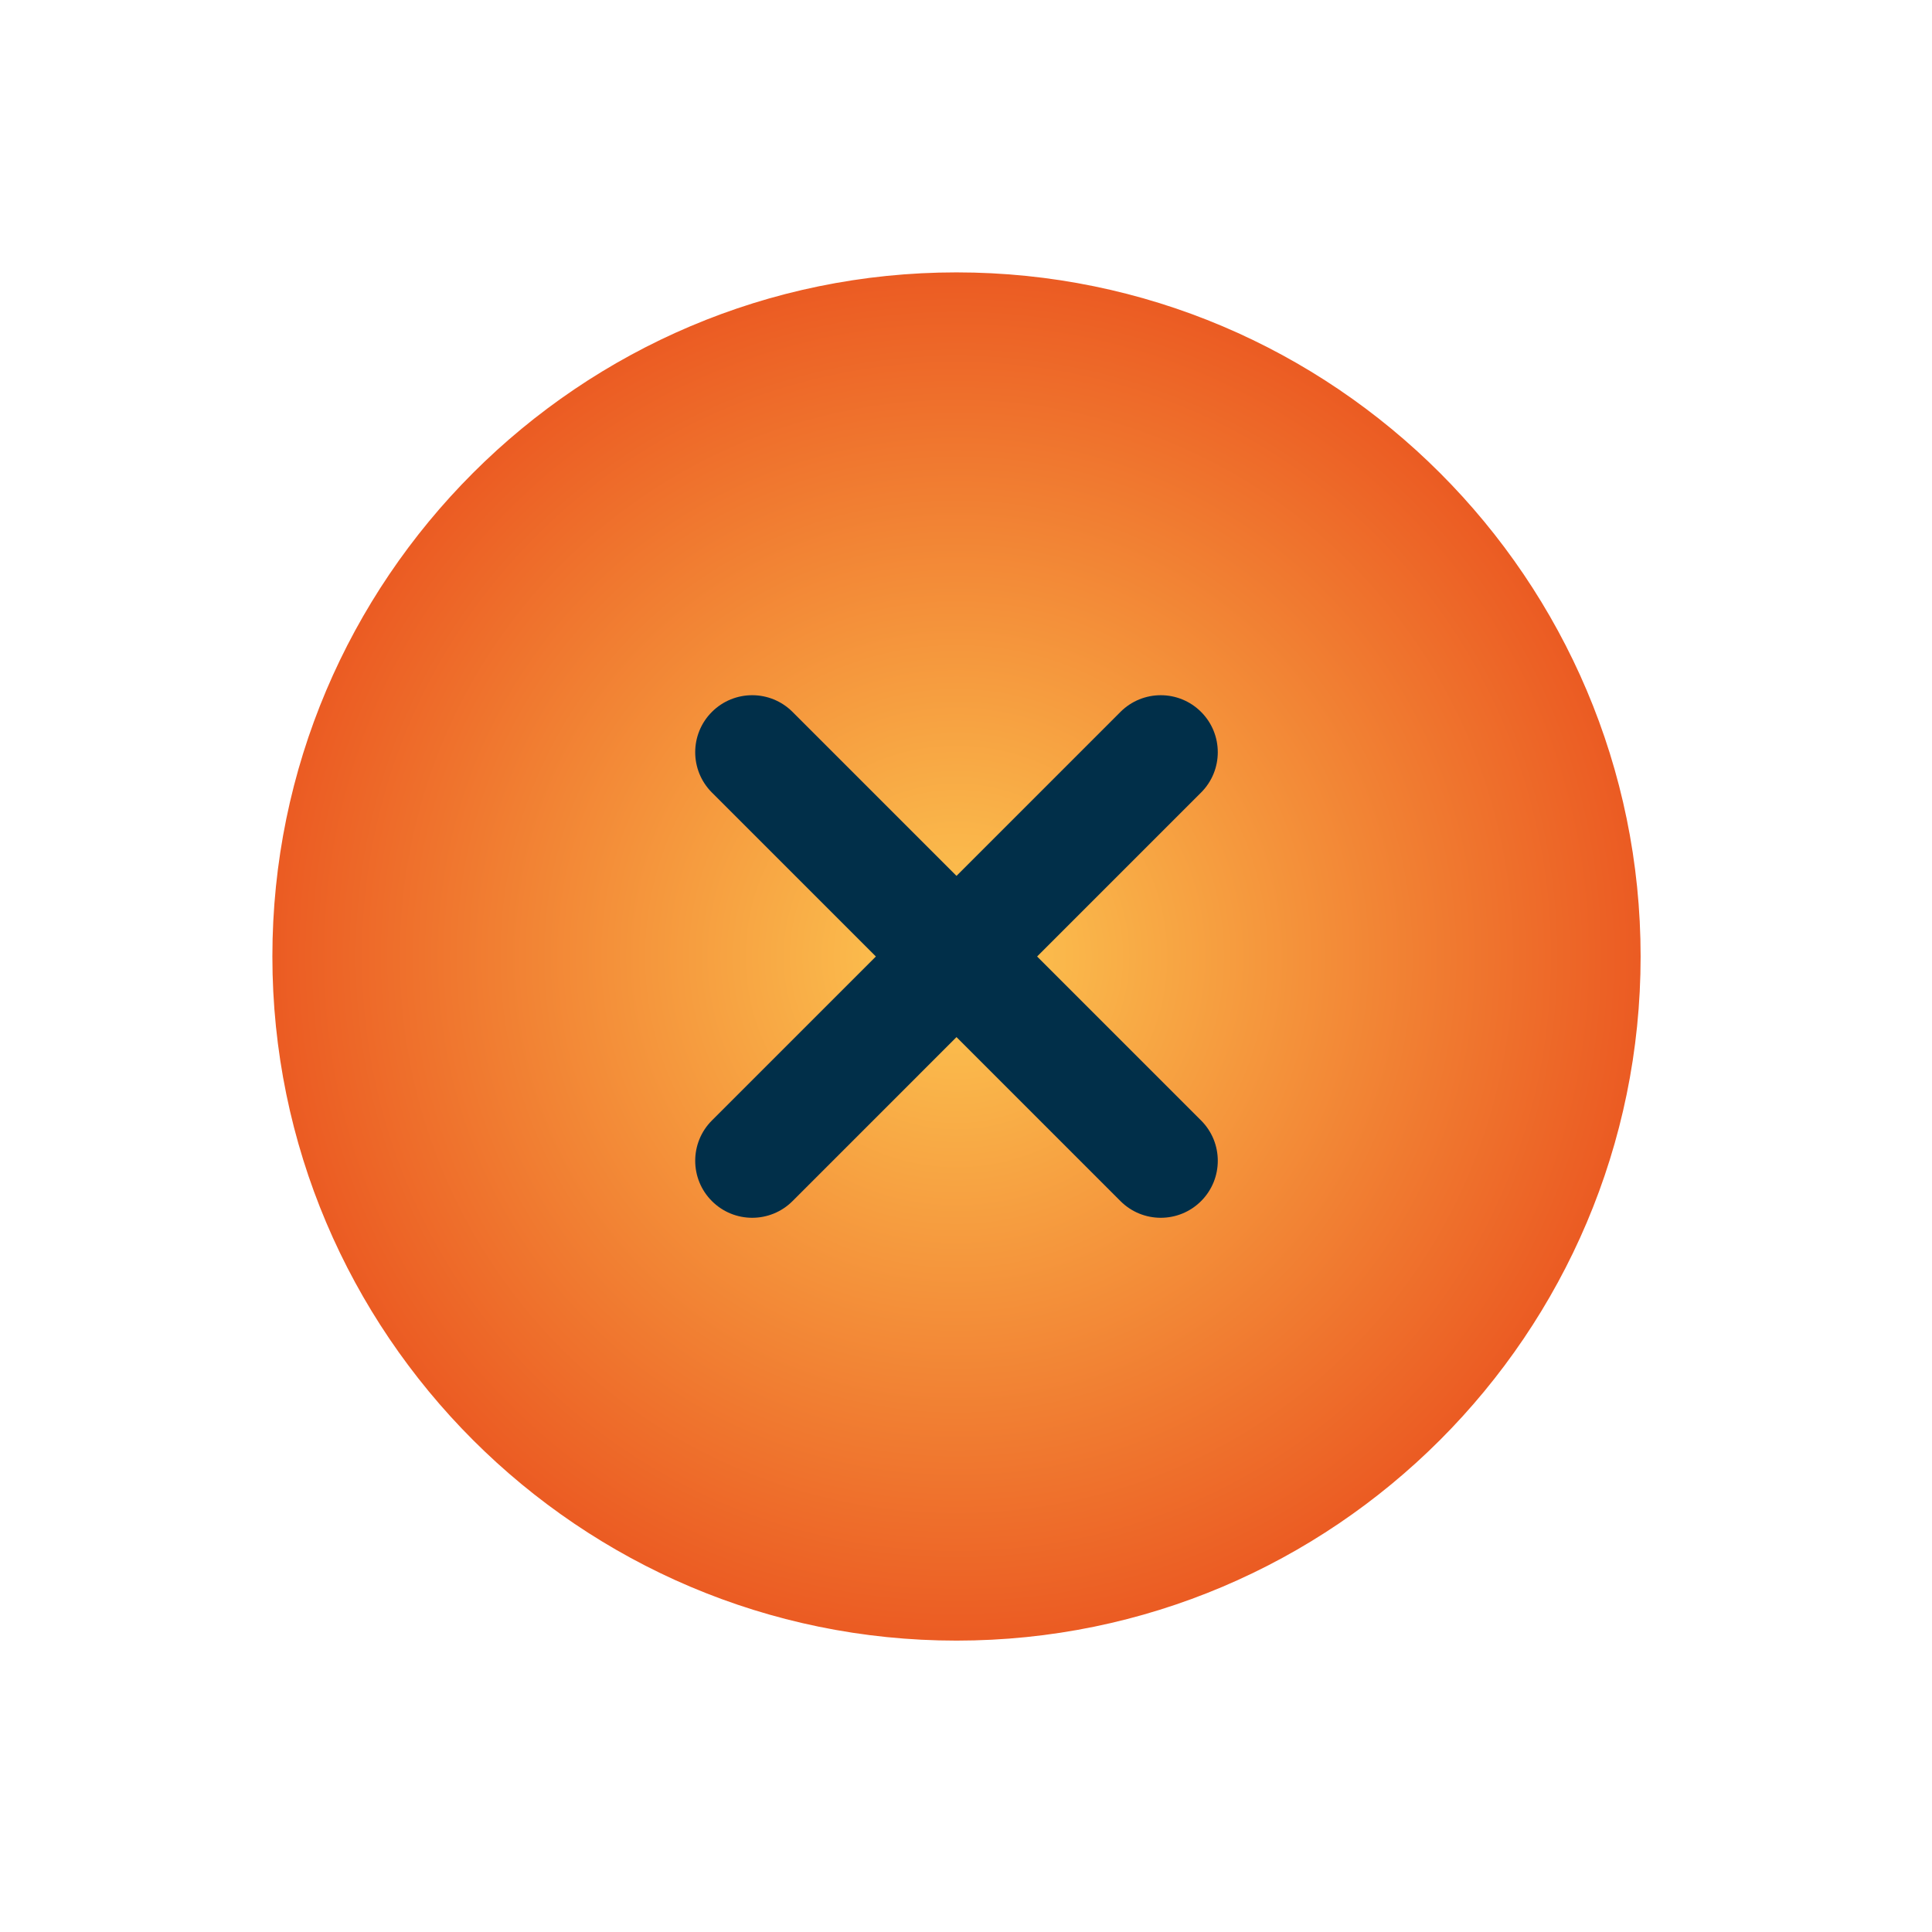 <svg  xmlns="http://www.w3.org/2000/svg" width="35" height="35" viewBox="-25 -25 305 305" >
	<defs>
		<radialGradient id="gradient">
			<stop offset="0%" stop-color="#fdc852"/>
	        <stop offset="100%" stop-color="#e94e1d"/>
		</radialGradient>
		<filter id="shadow">
			<feDropShadow dx="0" dy="0" stdDeviation="15"/>
		</filter>
	</defs>
	
	<g fill="white" filter="url(#shadow)">
	<circle fill="url(#gradient)" cx="126" cy="126" r="120"/>
		<path d="M126,0C56.523,0,0,56.523,0,126s56.523,126,126,126s126-56.523,126-126S195.477,0,126,0z M126,234
		c-59.551,0-108-48.449-108-108S66.449,18,126,18s108,48.449,108,108S185.551,234,126,234z"/>
		<path fill="#012F49" d="M164.612,87.388c-3.515-3.515-9.213-3.515-12.728,0L126,113.272l-25.885-25.885c-3.515-3.515-9.213-3.515-12.728,0
		c-3.515,3.515-3.515,9.213,0,12.728L113.272,126l-25.885,25.885c-3.515,3.515-3.515,9.213,0,12.728
		c1.757,1.757,4.061,2.636,6.364,2.636s4.606-0.879,6.364-2.636L126,138.728l25.885,25.885c1.757,1.757,4.061,2.636,6.364,2.636
		s4.606-0.879,6.364-2.636c3.515-3.515,3.515-9.213,0-12.728L138.728,126l25.885-25.885
		C168.127,96.601,168.127,90.902,164.612,87.388z"/>
	</g>
</svg>

